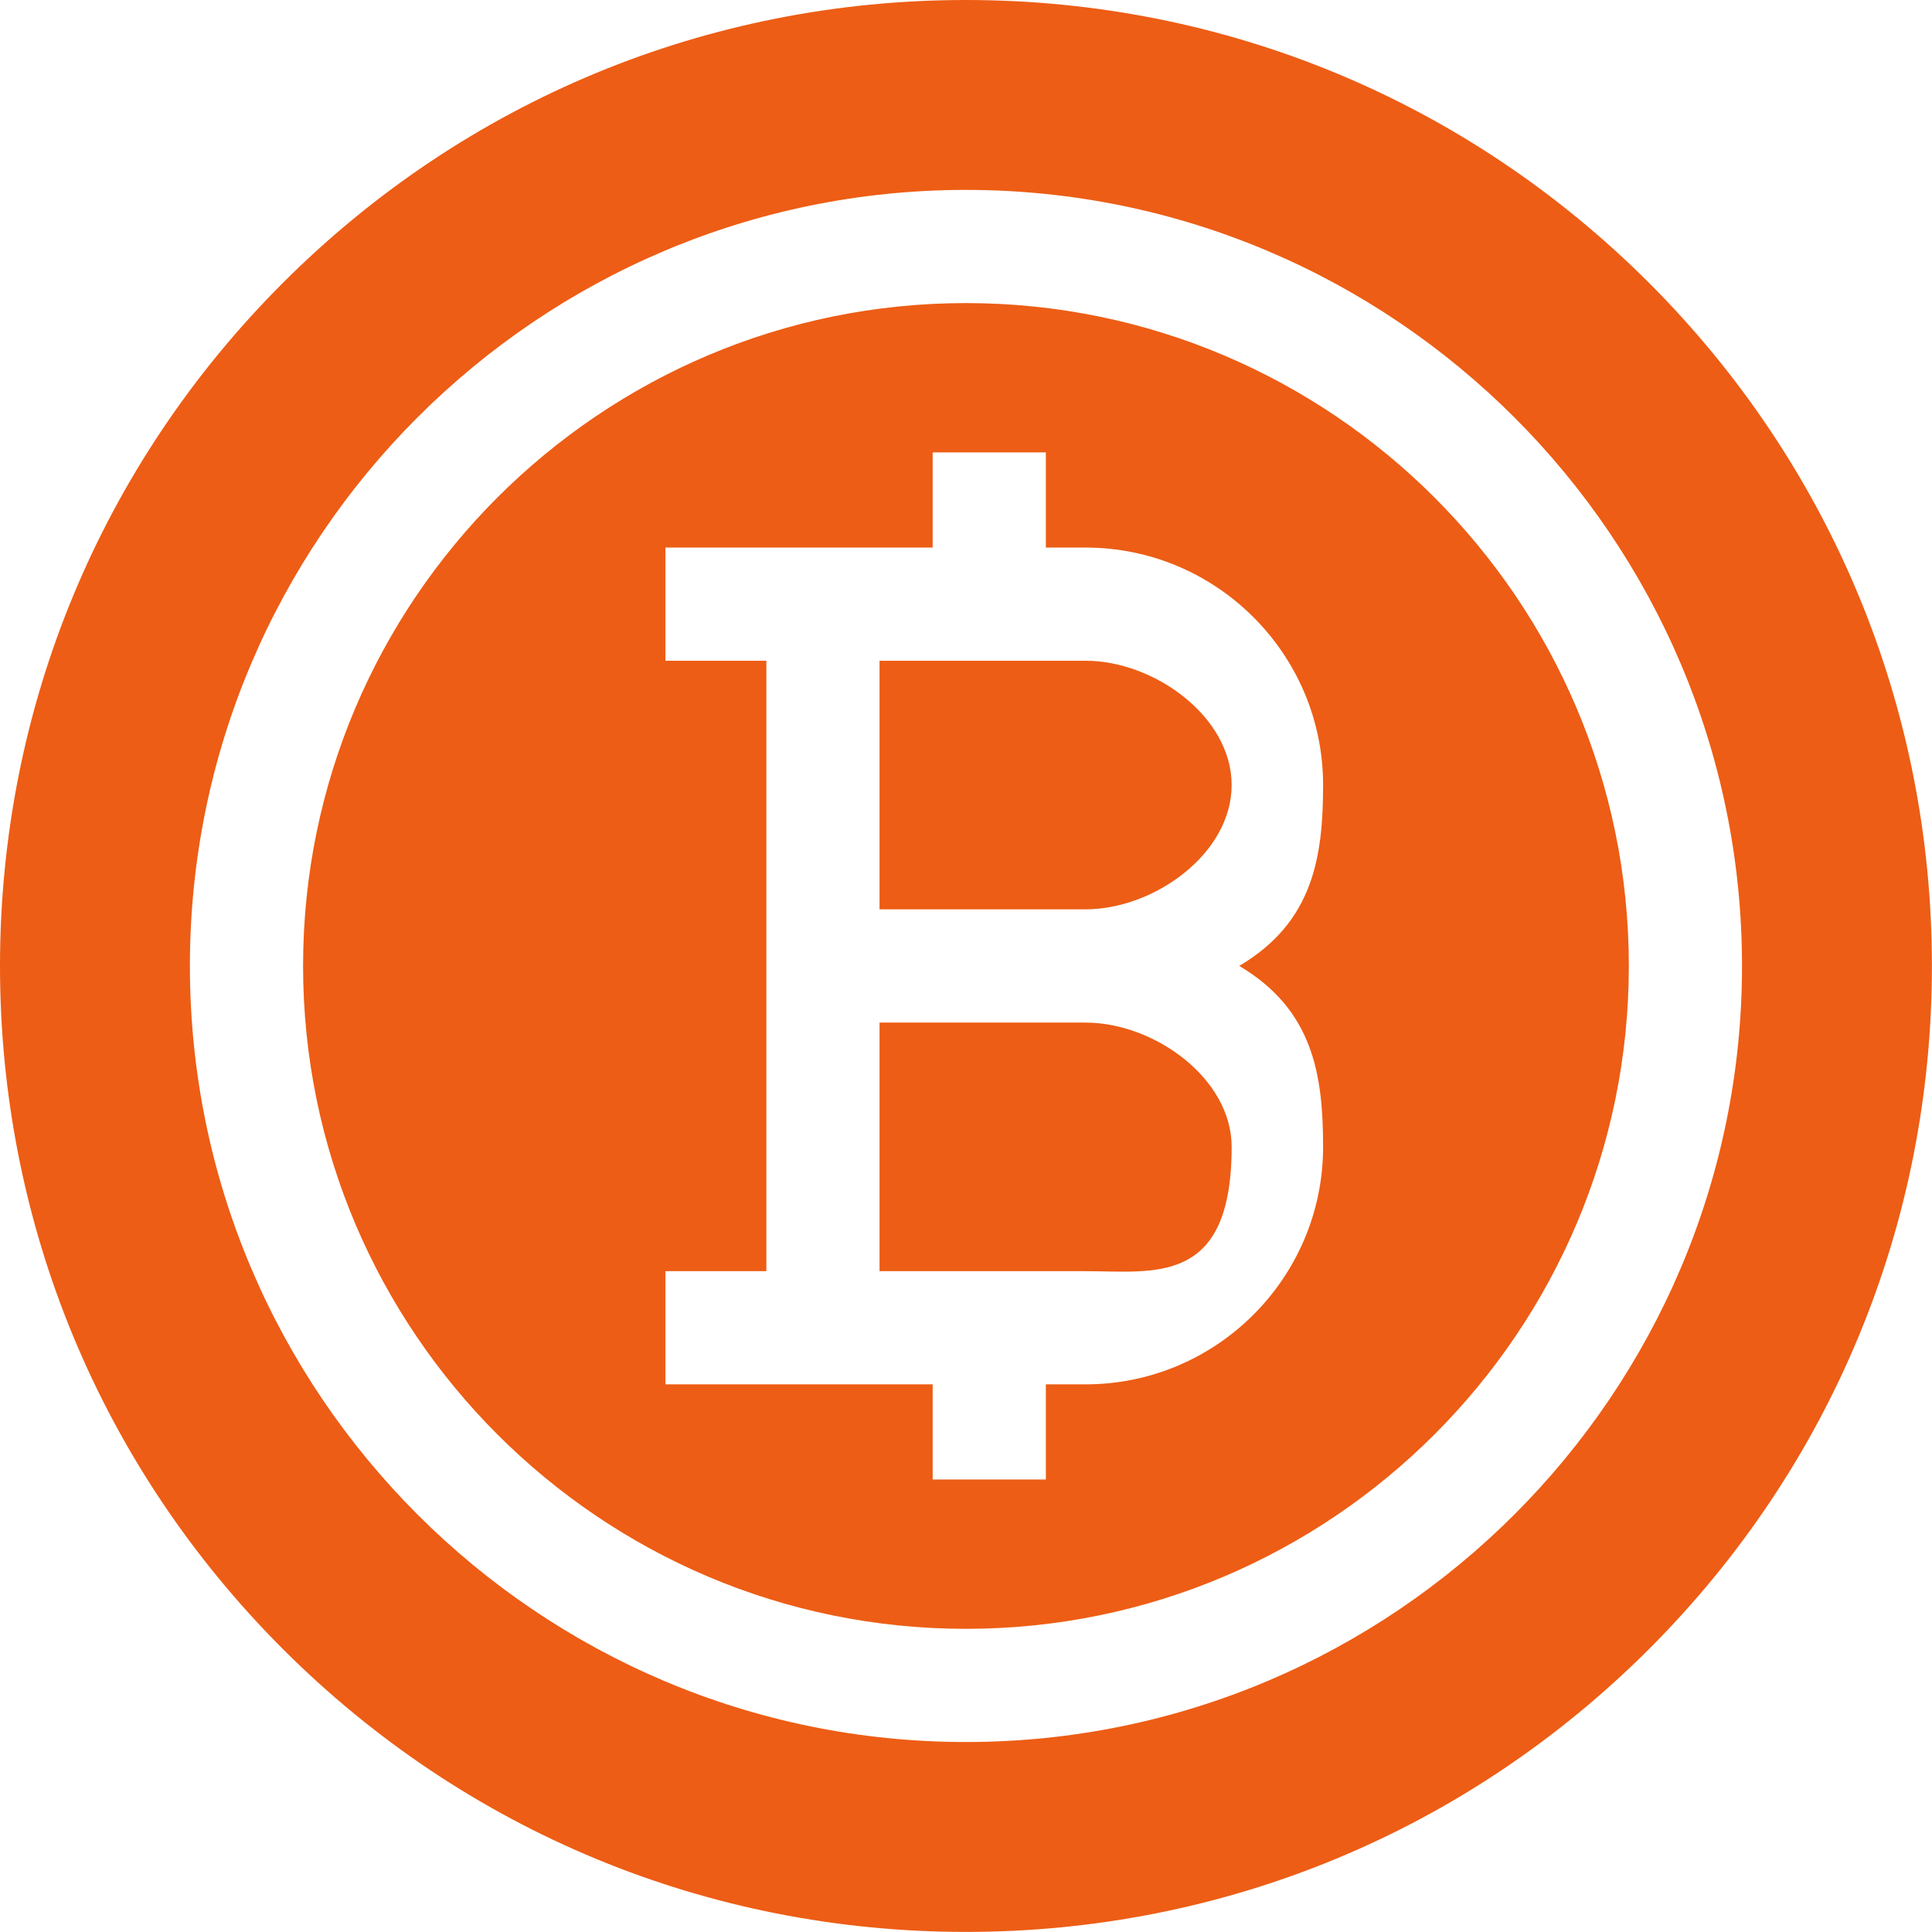 <svg width="24" height="24" viewBox="0 0 24 24" fill="none" xmlns="http://www.w3.org/2000/svg">
<g clip-path="url(#clip0_1124_1423)">
<path fill-rule="evenodd" clip-rule="evenodd" d="M20.485 20.485C18.218 22.751 15.205 23.999 11.999 23.999C8.794 23.999 5.781 22.751 3.514 20.485C1.248 18.218 0 15.205 0 11.999C0 8.794 1.248 5.781 3.514 3.514C5.781 1.248 8.794 0 11.999 0C15.205 0 18.218 1.248 20.485 3.514C22.751 5.781 23.999 8.794 23.999 11.999C23.999 15.205 22.751 18.218 20.485 20.485ZM11.999 2.359C6.683 2.359 2.359 6.684 2.359 11.999C2.359 17.315 6.683 21.64 11.999 21.64C17.315 21.64 21.64 17.315 21.64 11.999C21.64 6.684 17.315 2.359 11.999 2.359ZM11.999 20.234C7.459 20.234 3.765 16.54 3.765 11.999C3.765 7.459 7.459 3.765 11.999 3.765C16.54 3.765 20.234 7.459 20.234 11.999C20.234 16.54 16.54 20.234 11.999 20.234ZM16.436 9.752C16.436 8.125 15.112 6.802 13.485 6.802H12.992V5.62H11.586V6.802H8.266V8.208H9.52V15.791H8.266V17.197H11.586V18.379H12.992V17.197H13.485C15.112 17.197 16.436 15.873 16.436 14.247C16.436 13.347 16.31 12.541 15.394 11.999C16.31 11.458 16.436 10.652 16.436 9.752ZM13.485 15.791H10.926V12.703H13.485C14.337 12.703 15.3 13.395 15.3 14.247C15.3 15.98 14.337 15.791 13.485 15.791ZM13.485 11.296H10.926V8.208H13.485C14.337 8.208 15.3 8.901 15.3 9.752C15.3 10.604 14.337 11.296 13.485 11.296Z" fill="#ED5D15"/>
</g>
<defs>
<clipPath id="clip0_1124_1423">
<rect width="24" height="24" fill="white"/>
</clipPath>
</defs>
</svg>
